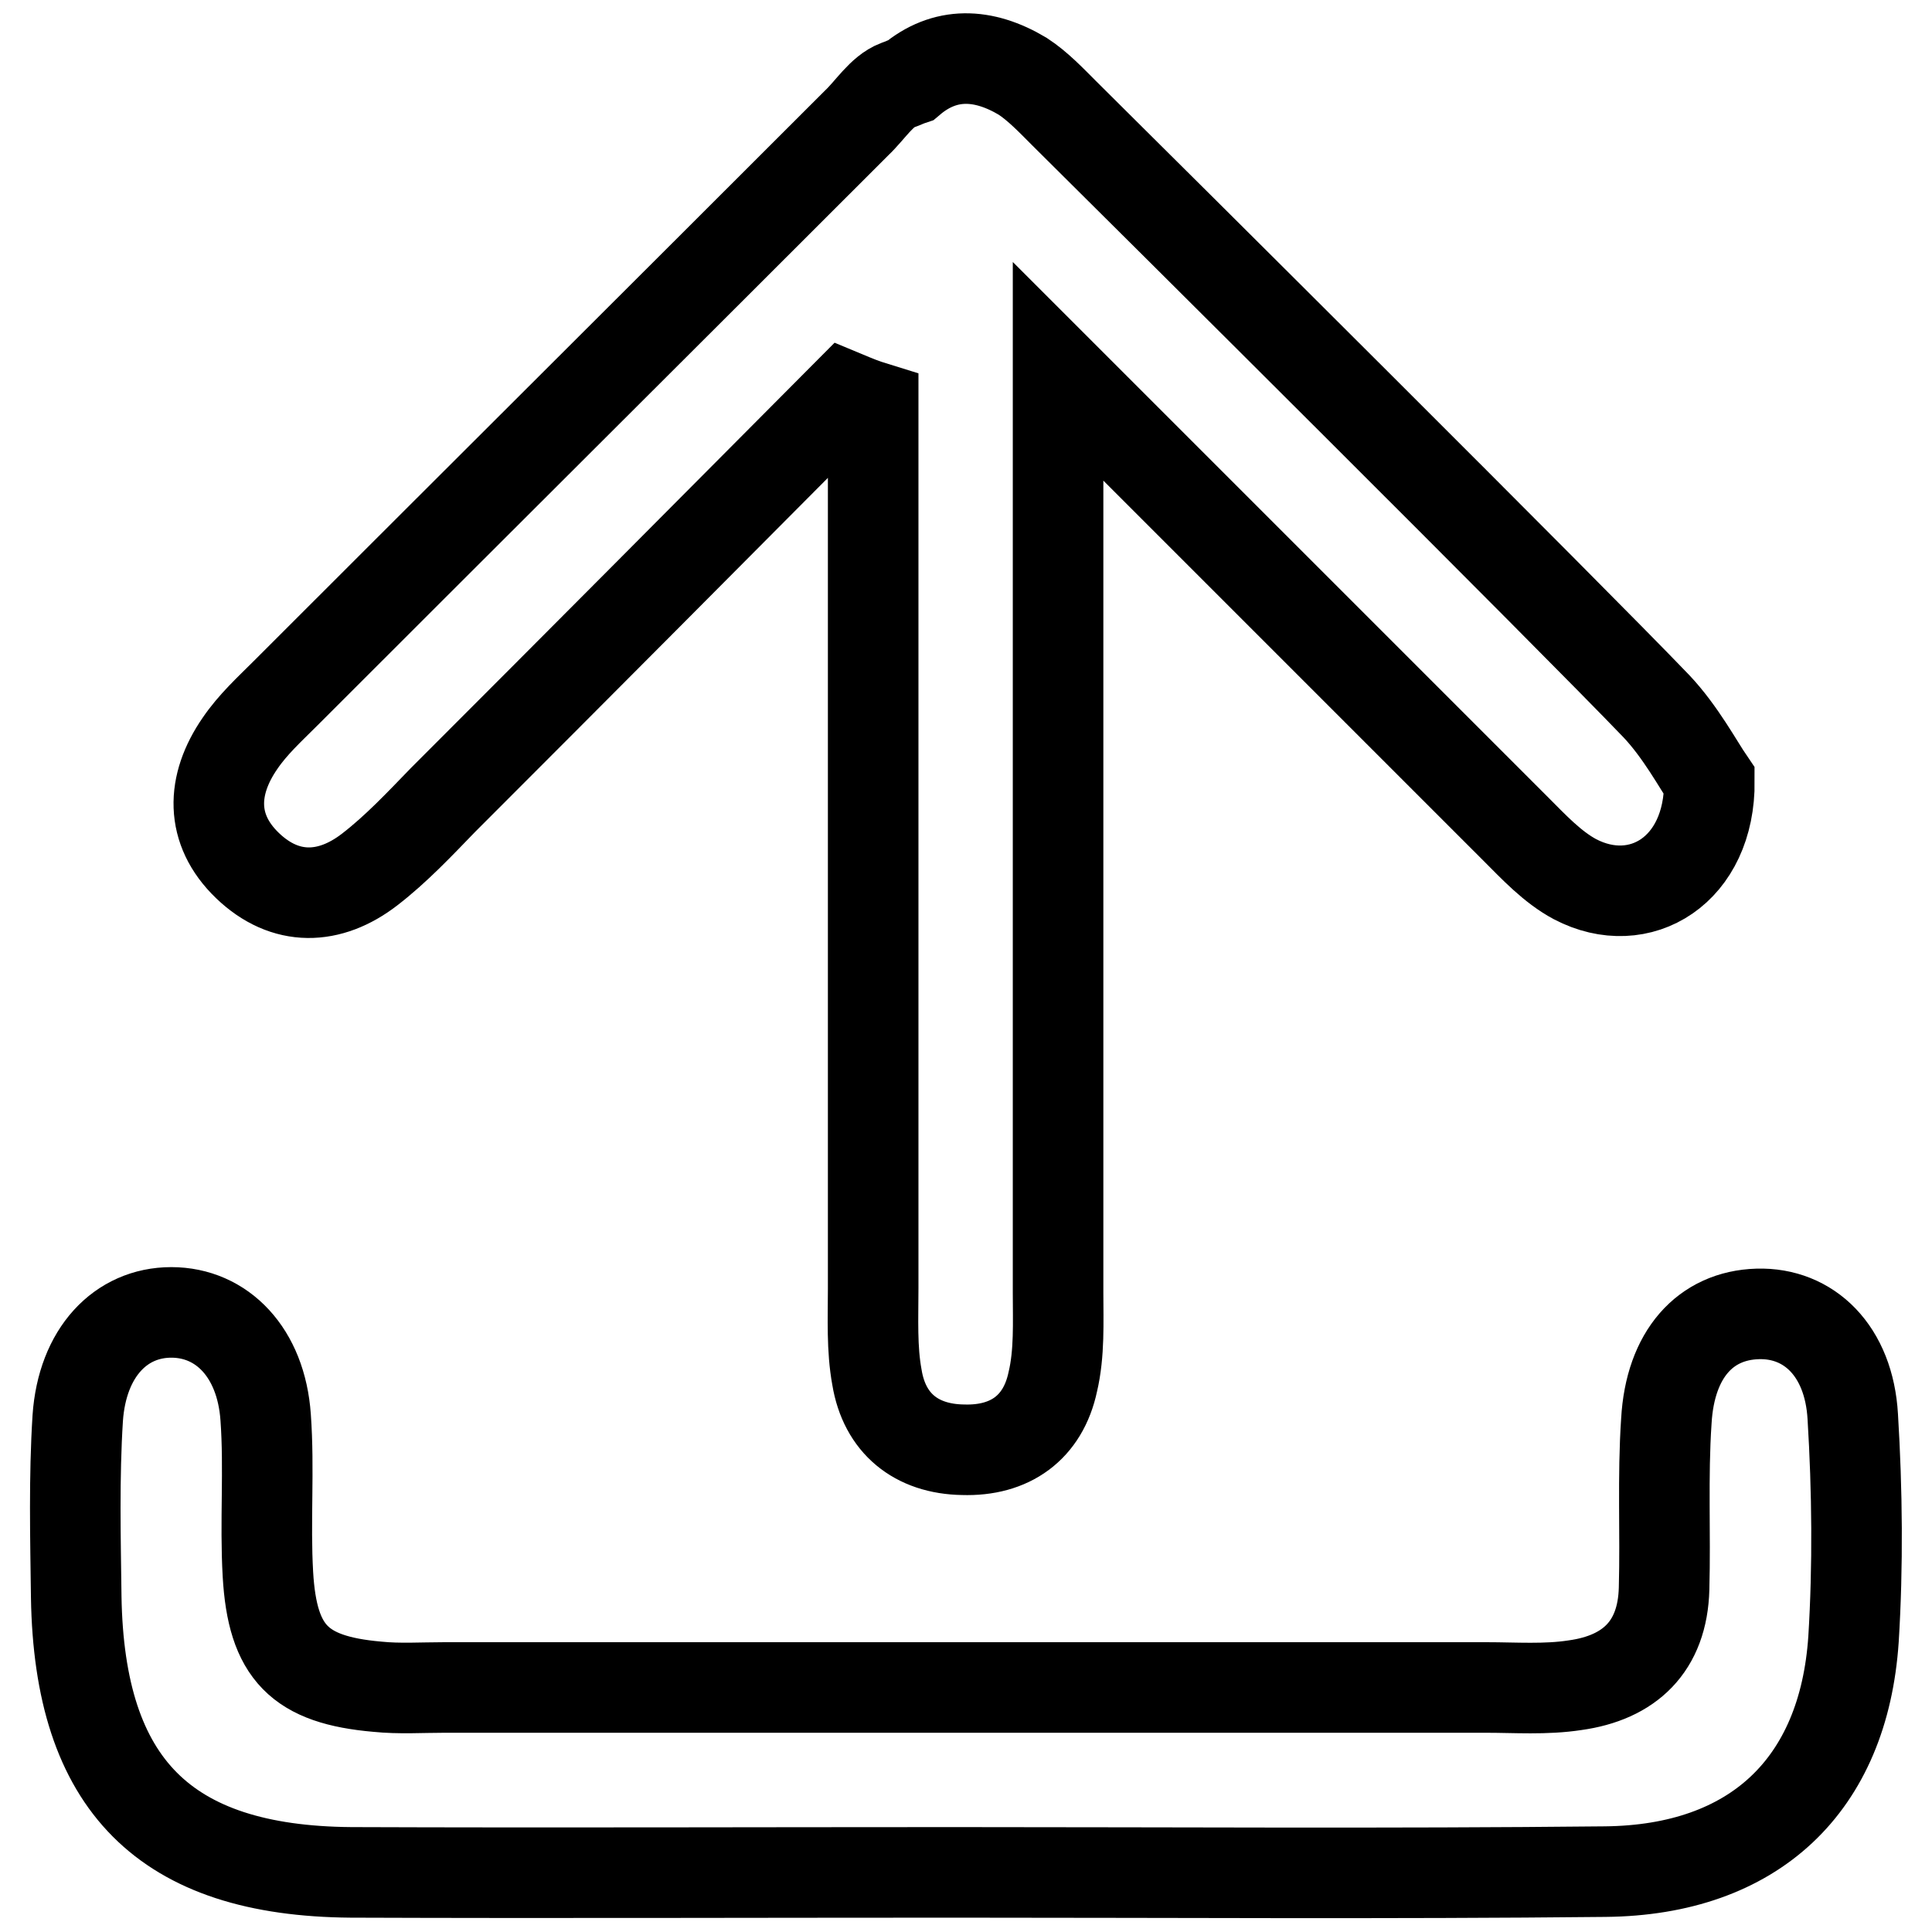 <?xml version="1.0" encoding="utf-8"?>
<!-- Svg Vector Icons : http://www.onlinewebfonts.com/icon -->
<!DOCTYPE svg PUBLIC "-//W3C//DTD SVG 1.1//EN" "http://www.w3.org/Graphics/SVG/1.1/DTD/svg11.dtd">
<svg version="1.1" xmlns="http://www.w3.org/2000/svg" xmlns:xlink="http://www.w3.org/1999/xlink" x="0px" y="0px" viewBox="0 0 256 256" enable-background="new 0 0 256 256" xml:space="preserve">
<g> <path stroke-width="12" fill-opacity="0" stroke="#000000"  d="M245.5,187.7c-0.5-8.7-5.8-13.8-12.6-13.6c-6.9,0.2-11.6,5.3-12.1,14.2c-0.5,7.4-0.1,14.8-0.3,22.2 c-0.2,7.7-4.6,11.8-11.8,12.8c-3.9,0.6-7.9,0.3-11.8,0.3c-46,0-92,0-138,0c-3,0-6,0.2-8.9-0.1c-10.3-0.9-13.9-4.5-14.5-14.9 c-0.4-6.9,0.2-13.9-0.3-20.8c-0.6-8.6-5.8-13.9-12.5-13.9c-6.7,0-11.8,5.3-12.4,14c-0.5,7.9-0.3,15.8-0.2,23.7 c0.4,24.9,11.7,36.3,36.4,36.5c26.7,0.1,53.4,0,80.1,0c28.7,0,57.4,0.2,86.1-0.1c19.7-0.2,31.6-11.4,32.9-30.8 C246.2,207.5,246.1,197.5,245.5,187.7z M49,115.2c3.5-2.7,6.6-6,9.7-9.2C76.5,88.2,94.3,70.3,112,52.5c1.2,0.5,2.4,1,3.7,1.4 c0,4.8,0,9.6,0,14.3c0,34.2,0,68.3,0,102.5c0,4-0.2,8,0.5,11.8c1,6.1,5.2,9.5,11.4,9.6c6.2,0.2,10.6-2.9,11.9-9 c0.9-3.8,0.7-7.9,0.7-11.8c0-40.7,0-81.4,0-122.1c20.5,20.5,52.3,52.3,60.6,60.6c2.4,2.4,4.9,5.1,7.9,6.7c8.6,4.5,17.9-1.2,17.8-13 c-1.5-2.2-3.8-6.5-7-9.9C207.9,81.5,152.9,26.8,141,15c-1.7-1.7-3.5-3.6-5.5-4.9c-5.2-3.1-10.3-3.3-14.8,0.5 c-0.6,0.2-1.2,0.5-1.8,0.7c-2.1,0.8-3.6,3.3-5.4,5C88.3,41.5,63,66.7,37.8,91.9c-2.1,2.1-4.3,4.1-6,6.6c-3.8,5.5-4,11.4,1,16.2 C37.8,119.5,43.7,119.3,49,115.2z"/></g>
</svg>